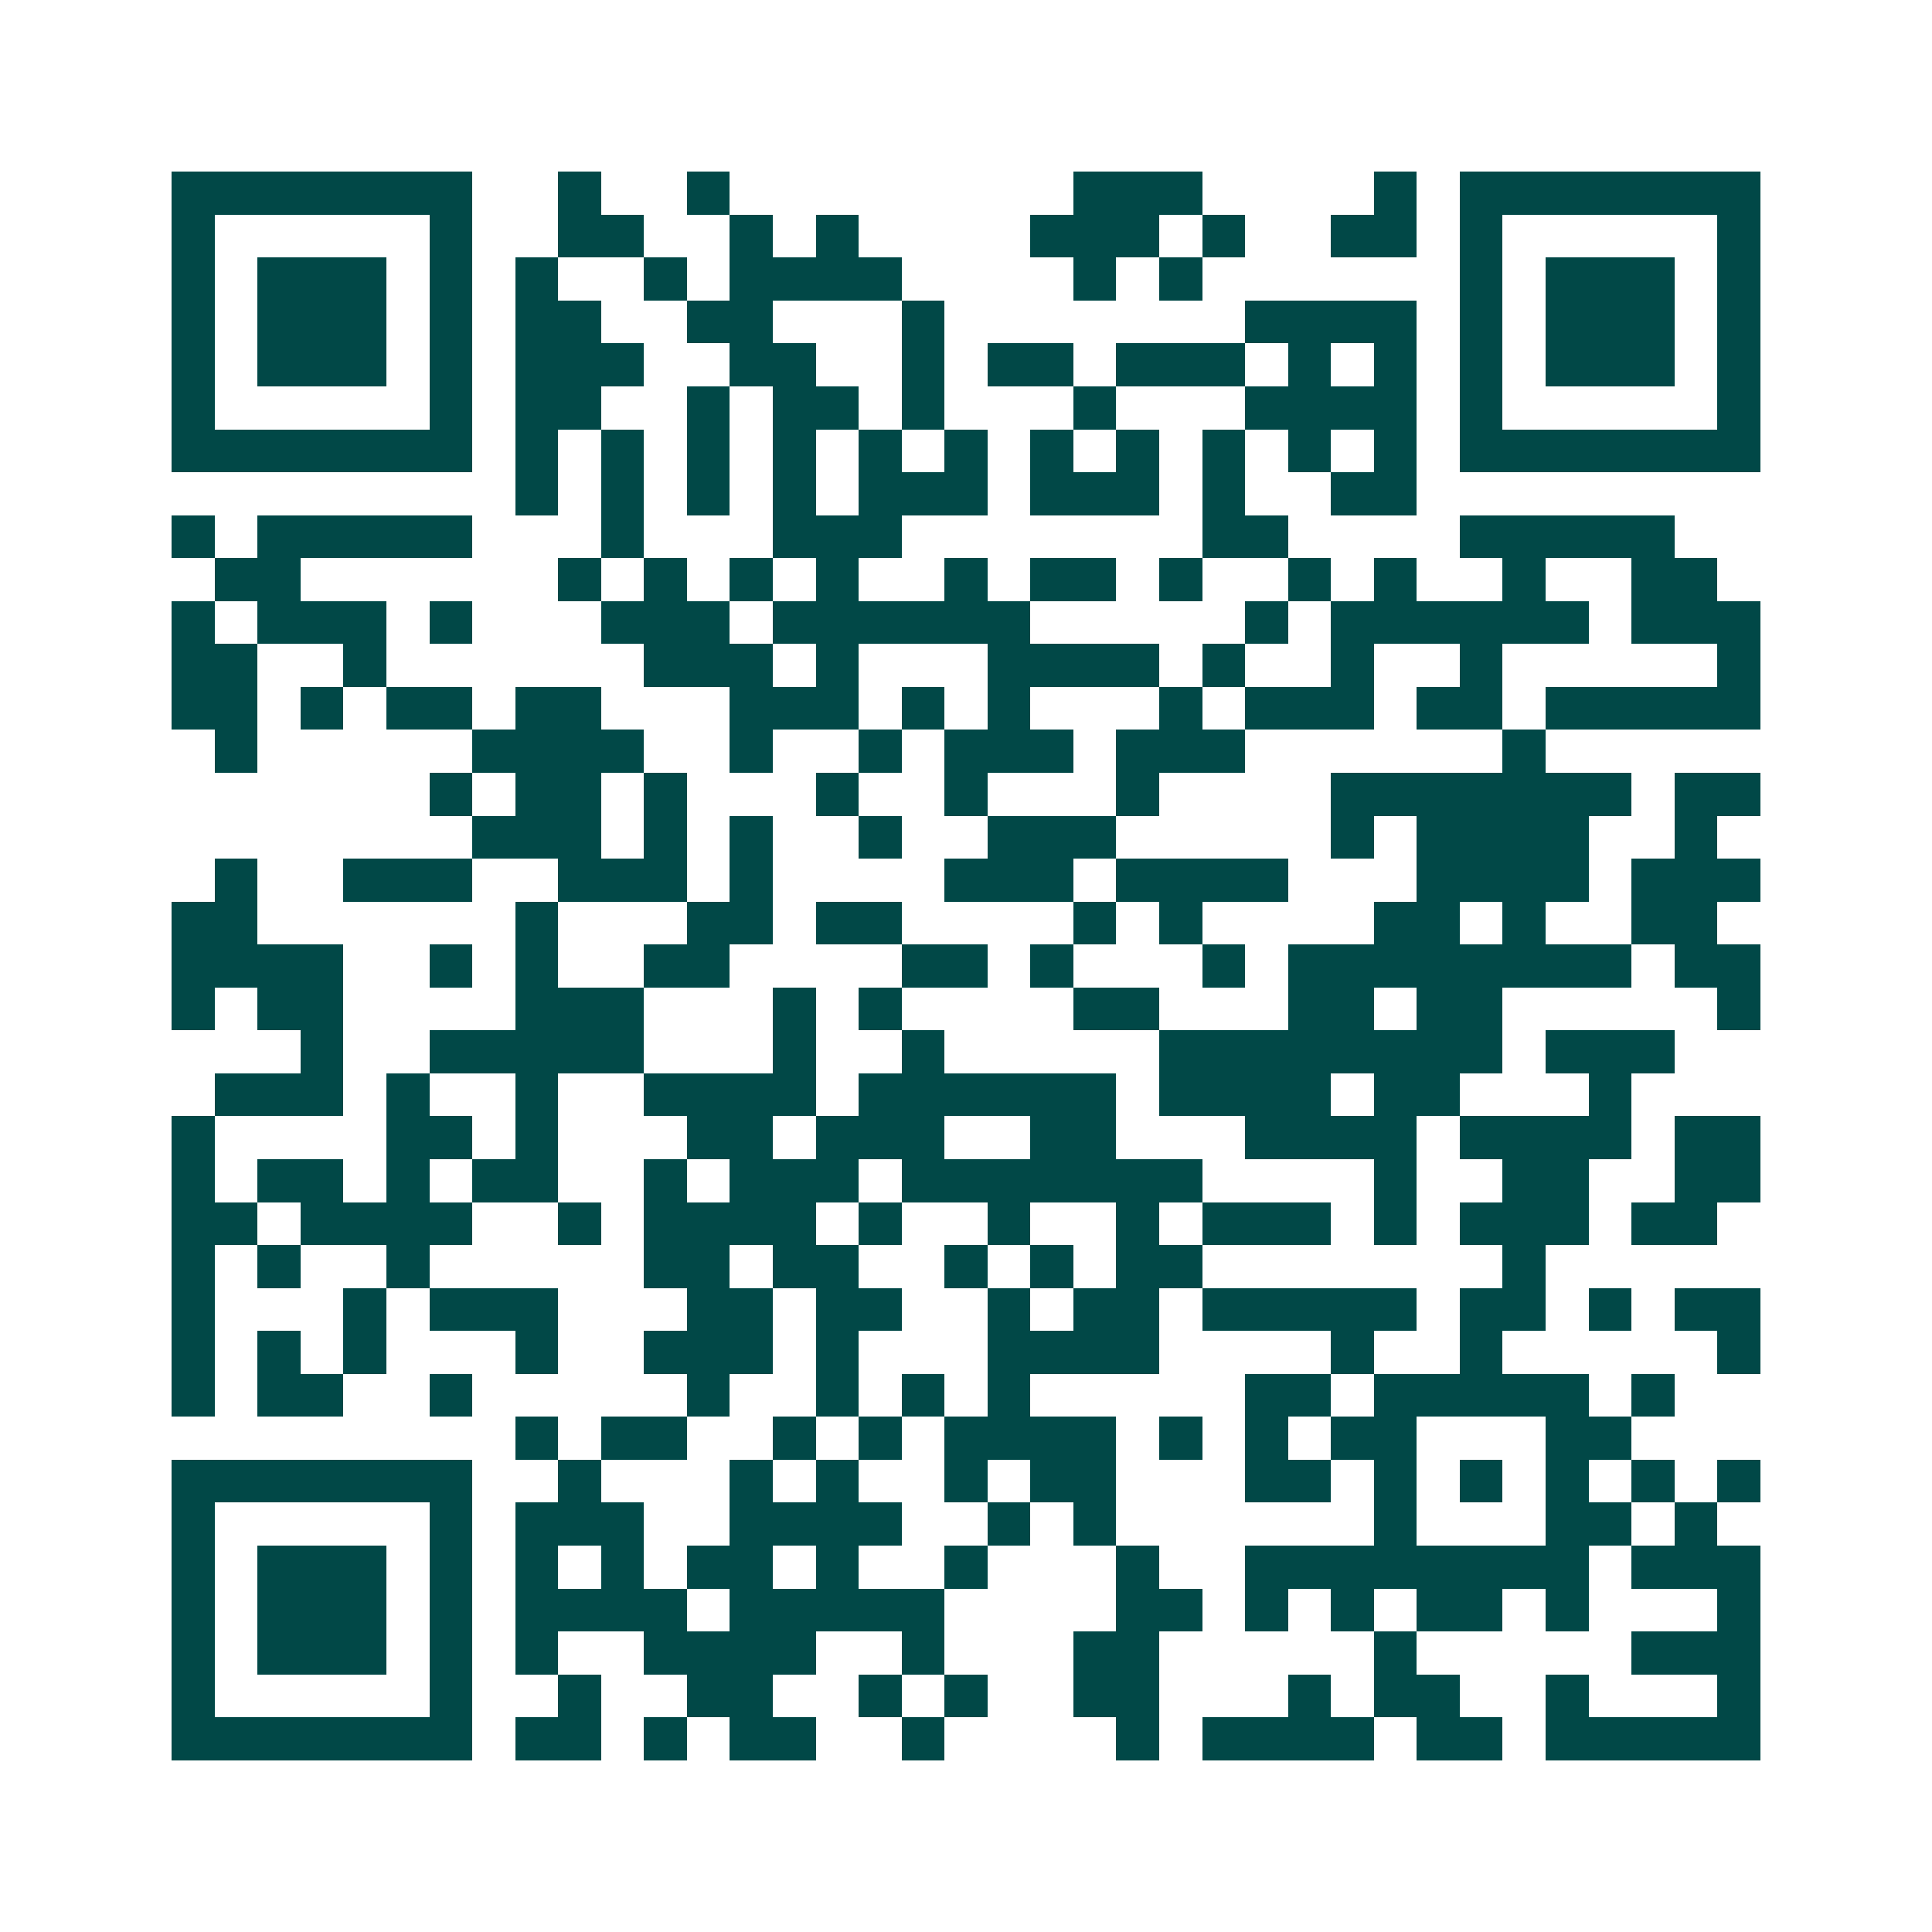 <svg xmlns="http://www.w3.org/2000/svg" width="200" height="200" viewBox="0 0 45 45" shape-rendering="crispEdges"><path fill="#ffffff" d="M0 0h45v45H0z"/><path stroke="#014847" d="M4 4.5h7m2 0h1m2 0h1m8 0h3m4 0h1m1 0h7M4 5.5h1m5 0h1m2 0h2m2 0h1m1 0h1m4 0h3m1 0h1m2 0h2m1 0h1m5 0h1M4 6.5h1m1 0h3m1 0h1m1 0h1m2 0h1m1 0h4m4 0h1m1 0h1m6 0h1m1 0h3m1 0h1M4 7.5h1m1 0h3m1 0h1m1 0h2m2 0h2m3 0h1m7 0h4m1 0h1m1 0h3m1 0h1M4 8.5h1m1 0h3m1 0h1m1 0h3m2 0h2m2 0h1m1 0h2m1 0h3m1 0h1m1 0h1m1 0h1m1 0h3m1 0h1M4 9.5h1m5 0h1m1 0h2m2 0h1m1 0h2m1 0h1m3 0h1m3 0h4m1 0h1m5 0h1M4 10.5h7m1 0h1m1 0h1m1 0h1m1 0h1m1 0h1m1 0h1m1 0h1m1 0h1m1 0h1m1 0h1m1 0h1m1 0h7M12 11.5h1m1 0h1m1 0h1m1 0h1m1 0h3m1 0h3m1 0h1m2 0h2M4 12.5h1m1 0h5m3 0h1m3 0h3m7 0h2m4 0h5M5 13.5h2m6 0h1m1 0h1m1 0h1m1 0h1m2 0h1m1 0h2m1 0h1m2 0h1m1 0h1m2 0h1m2 0h2M4 14.5h1m1 0h3m1 0h1m3 0h3m1 0h6m5 0h1m1 0h6m1 0h3M4 15.5h2m2 0h1m6 0h3m1 0h1m3 0h4m1 0h1m2 0h1m2 0h1m5 0h1M4 16.5h2m1 0h1m1 0h2m1 0h2m3 0h3m1 0h1m1 0h1m3 0h1m1 0h3m1 0h2m1 0h5M5 17.5h1m5 0h4m2 0h1m2 0h1m1 0h3m1 0h3m6 0h1M10 18.5h1m1 0h2m1 0h1m3 0h1m2 0h1m3 0h1m4 0h7m1 0h2M11 19.5h3m1 0h1m1 0h1m2 0h1m2 0h3m5 0h1m1 0h4m2 0h1M5 20.5h1m2 0h3m2 0h3m1 0h1m4 0h3m1 0h4m3 0h4m1 0h3M4 21.5h2m6 0h1m3 0h2m1 0h2m4 0h1m1 0h1m4 0h2m1 0h1m2 0h2M4 22.5h4m2 0h1m1 0h1m2 0h2m4 0h2m1 0h1m3 0h1m1 0h8m1 0h2M4 23.5h1m1 0h2m4 0h3m3 0h1m1 0h1m4 0h2m3 0h2m1 0h2m5 0h1M7 24.5h1m2 0h5m3 0h1m2 0h1m5 0h8m1 0h3M5 25.5h3m1 0h1m2 0h1m2 0h4m1 0h6m1 0h4m1 0h2m3 0h1M4 26.5h1m4 0h2m1 0h1m3 0h2m1 0h3m2 0h2m3 0h4m1 0h4m1 0h2M4 27.5h1m1 0h2m1 0h1m1 0h2m2 0h1m1 0h3m1 0h7m4 0h1m2 0h2m2 0h2M4 28.5h2m1 0h4m2 0h1m1 0h4m1 0h1m2 0h1m2 0h1m1 0h3m1 0h1m1 0h3m1 0h2M4 29.5h1m1 0h1m2 0h1m5 0h2m1 0h2m2 0h1m1 0h1m1 0h2m7 0h1M4 30.5h1m3 0h1m1 0h3m3 0h2m1 0h2m2 0h1m1 0h2m1 0h5m1 0h2m1 0h1m1 0h2M4 31.5h1m1 0h1m1 0h1m3 0h1m2 0h3m1 0h1m3 0h4m4 0h1m2 0h1m5 0h1M4 32.5h1m1 0h2m2 0h1m5 0h1m2 0h1m1 0h1m1 0h1m5 0h2m1 0h5m1 0h1M12 33.5h1m1 0h2m2 0h1m1 0h1m1 0h4m1 0h1m1 0h1m1 0h2m3 0h2M4 34.5h7m2 0h1m3 0h1m1 0h1m2 0h1m1 0h2m3 0h2m1 0h1m1 0h1m1 0h1m1 0h1m1 0h1M4 35.5h1m5 0h1m1 0h3m2 0h4m2 0h1m1 0h1m6 0h1m3 0h2m1 0h1M4 36.5h1m1 0h3m1 0h1m1 0h1m1 0h1m1 0h2m1 0h1m2 0h1m3 0h1m2 0h8m1 0h3M4 37.5h1m1 0h3m1 0h1m1 0h4m1 0h5m4 0h2m1 0h1m1 0h1m1 0h2m1 0h1m3 0h1M4 38.5h1m1 0h3m1 0h1m1 0h1m2 0h4m2 0h1m3 0h2m5 0h1m5 0h3M4 39.5h1m5 0h1m2 0h1m2 0h2m2 0h1m1 0h1m2 0h2m3 0h1m1 0h2m2 0h1m3 0h1M4 40.5h7m1 0h2m1 0h1m1 0h2m2 0h1m4 0h1m1 0h4m1 0h2m1 0h5"/></svg>
